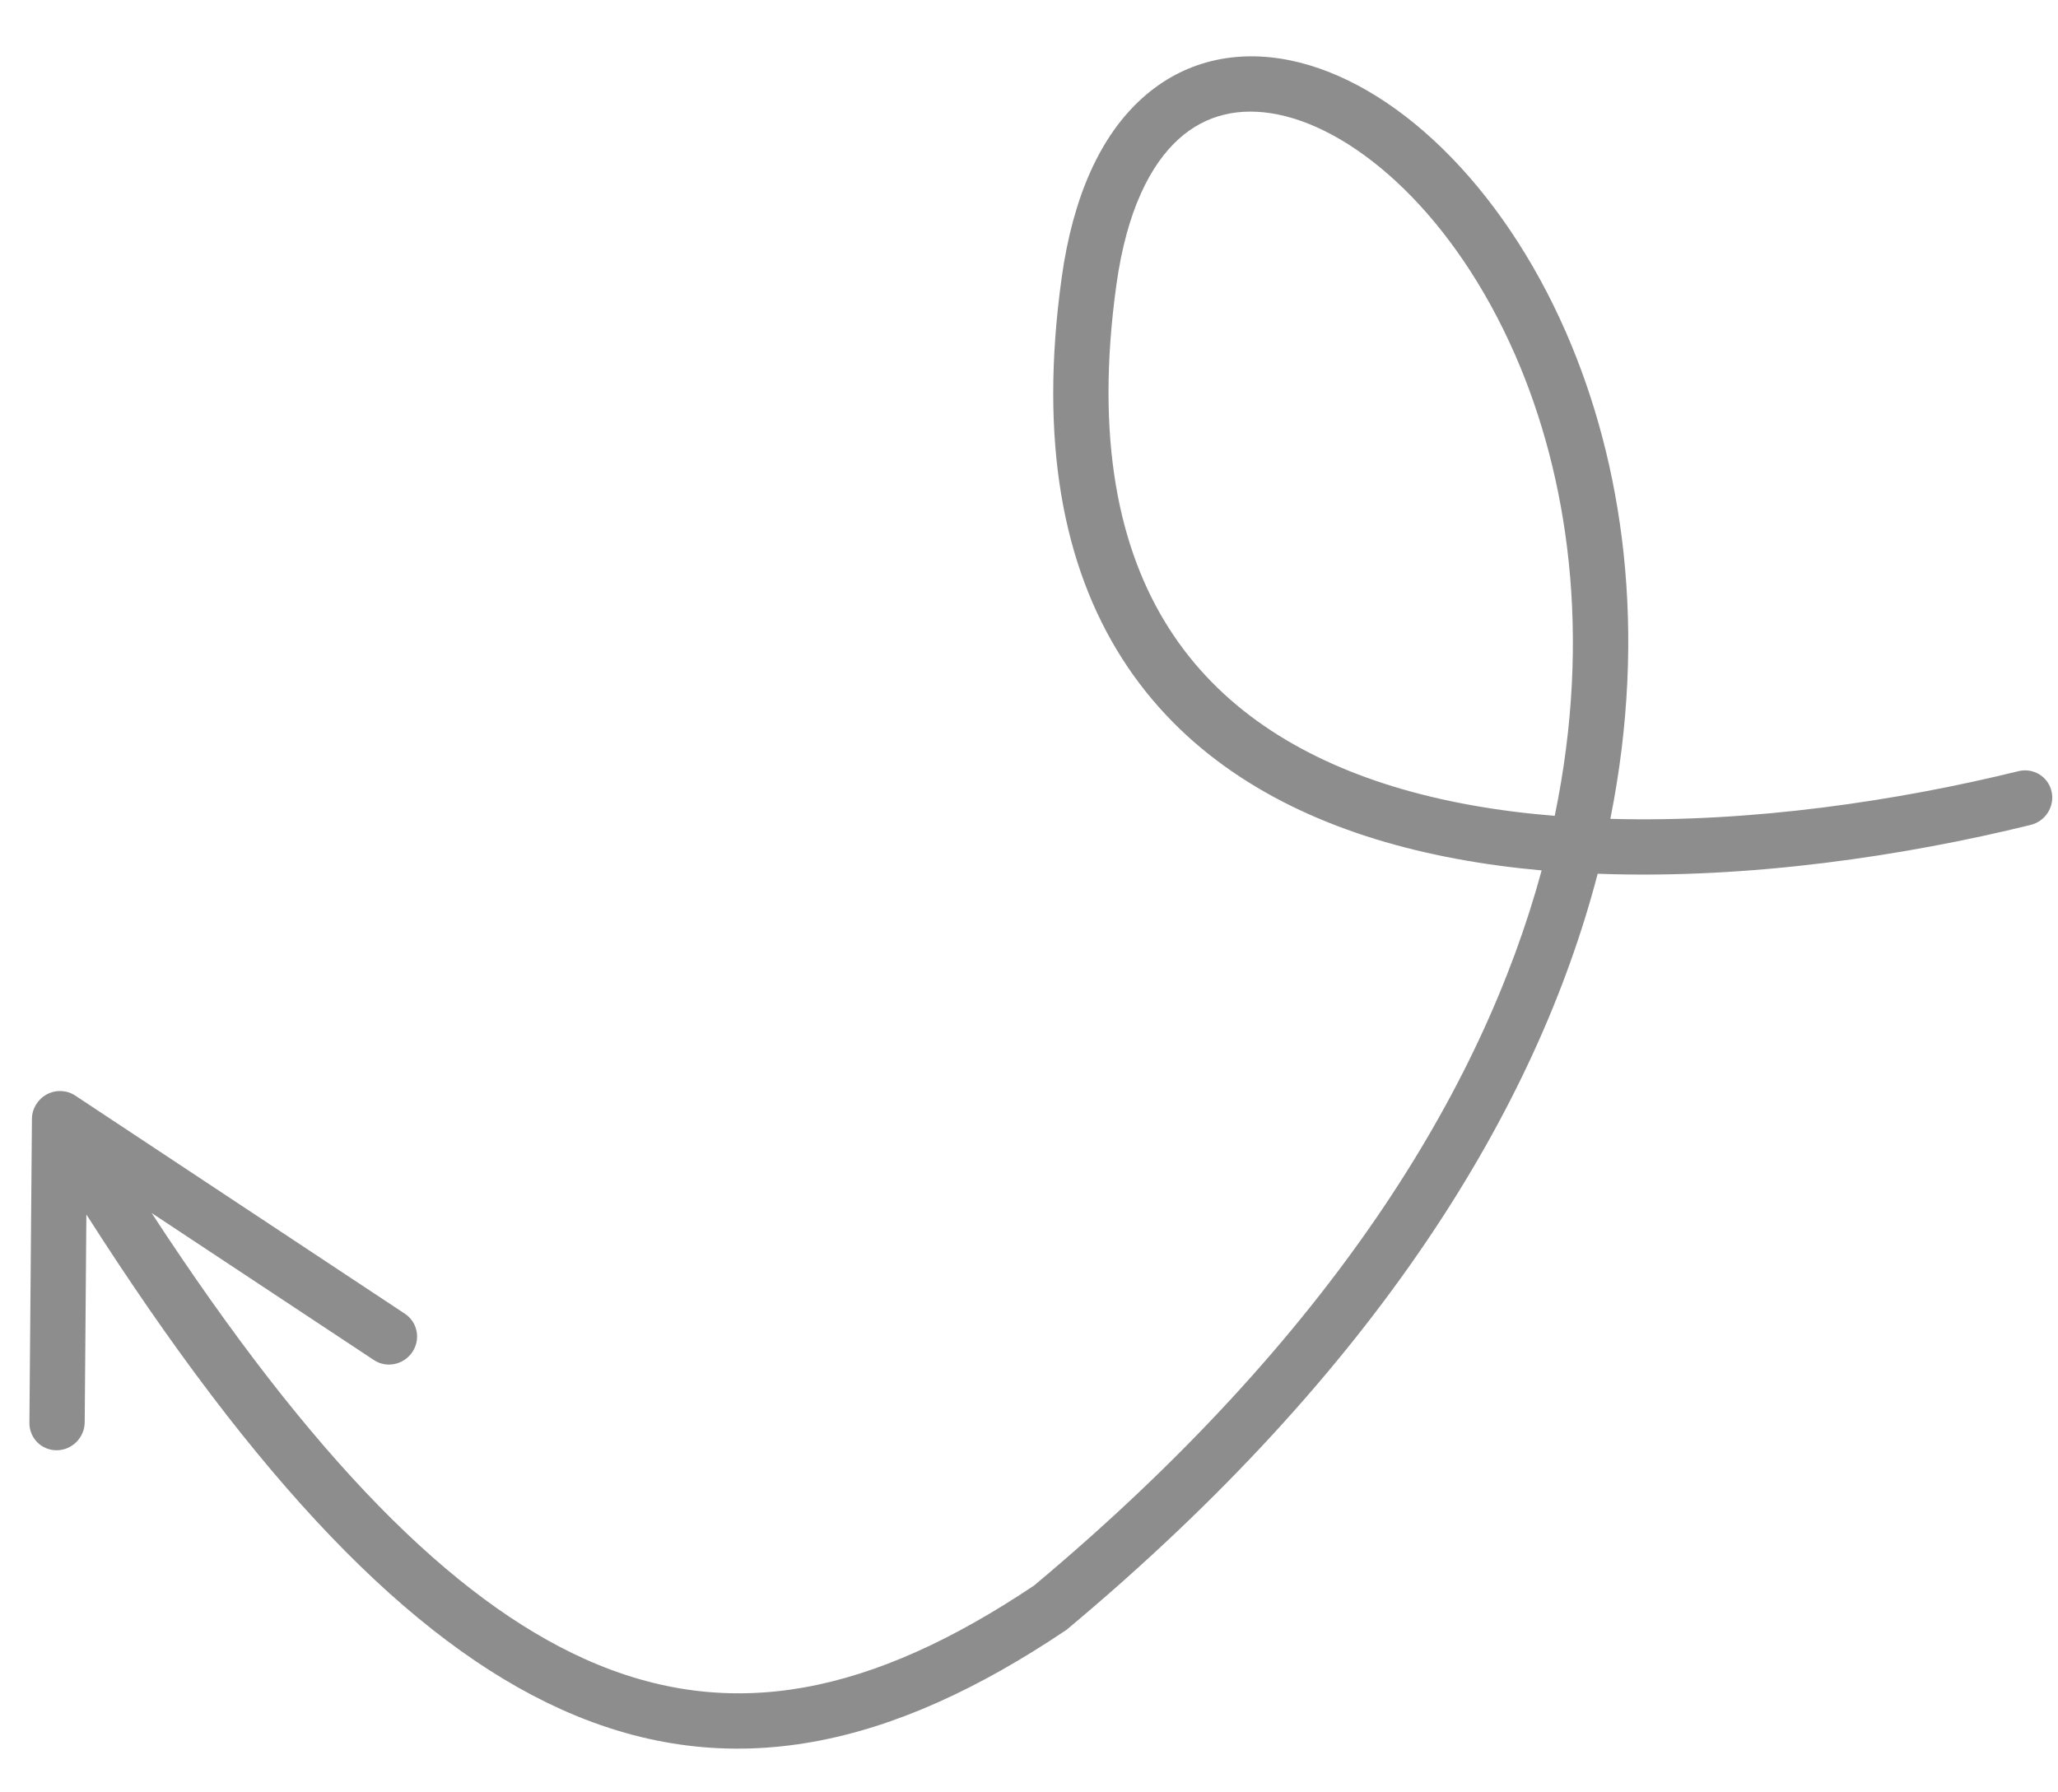 <svg width="31" height="27" viewBox="0 0 31 27" fill="none" xmlns="http://www.w3.org/2000/svg">
<path opacity="0.65" d="M30.59 12.426C30.814 12.371 30.954 12.145 30.903 11.922C30.852 11.698 30.628 11.562 30.404 11.617C28.6 12.061 26.38 12.396 24.257 12.335C24.825 9.496 24.446 6.97 23.589 5.007C22.615 2.776 20.996 1.229 19.432 0.909C18.63 0.745 17.836 0.908 17.202 1.482C16.58 2.043 16.163 2.952 15.992 4.185C15.649 6.651 16.016 8.528 16.902 9.919C17.788 11.309 19.159 12.16 20.718 12.64C21.508 12.883 22.354 13.034 23.222 13.112C22.328 16.405 20.062 20.131 15.577 23.884C13.142 25.515 11.01 25.982 8.808 24.991C6.821 24.097 4.712 21.991 2.284 18.273L5.632 20.488C5.822 20.614 6.081 20.56 6.211 20.368C6.34 20.175 6.29 19.917 6.1 19.791L1.132 16.503C1.005 16.419 0.84 16.413 0.704 16.486C0.568 16.56 0.482 16.702 0.481 16.855L0.443 21.434C0.441 21.664 0.626 21.849 0.856 21.847C1.085 21.845 1.273 21.657 1.276 21.427L1.301 18.295C3.872 22.323 6.174 24.724 8.456 25.751C11.018 26.904 13.468 26.296 16.048 24.563L16.067 24.551L16.084 24.536C20.77 20.619 23.149 16.678 24.066 13.162C26.349 13.248 28.715 12.888 30.59 12.426ZM23.419 12.29C22.565 12.221 21.739 12.079 20.975 11.844C19.546 11.403 18.362 10.648 17.607 9.463C16.853 8.28 16.493 6.614 16.817 4.286C16.973 3.166 17.334 2.475 17.754 2.095C18.161 1.727 18.671 1.607 19.252 1.725C20.453 1.971 21.907 3.249 22.825 5.351C23.616 7.164 23.986 9.559 23.419 12.29Z" fill="#505050"/>
</svg>
